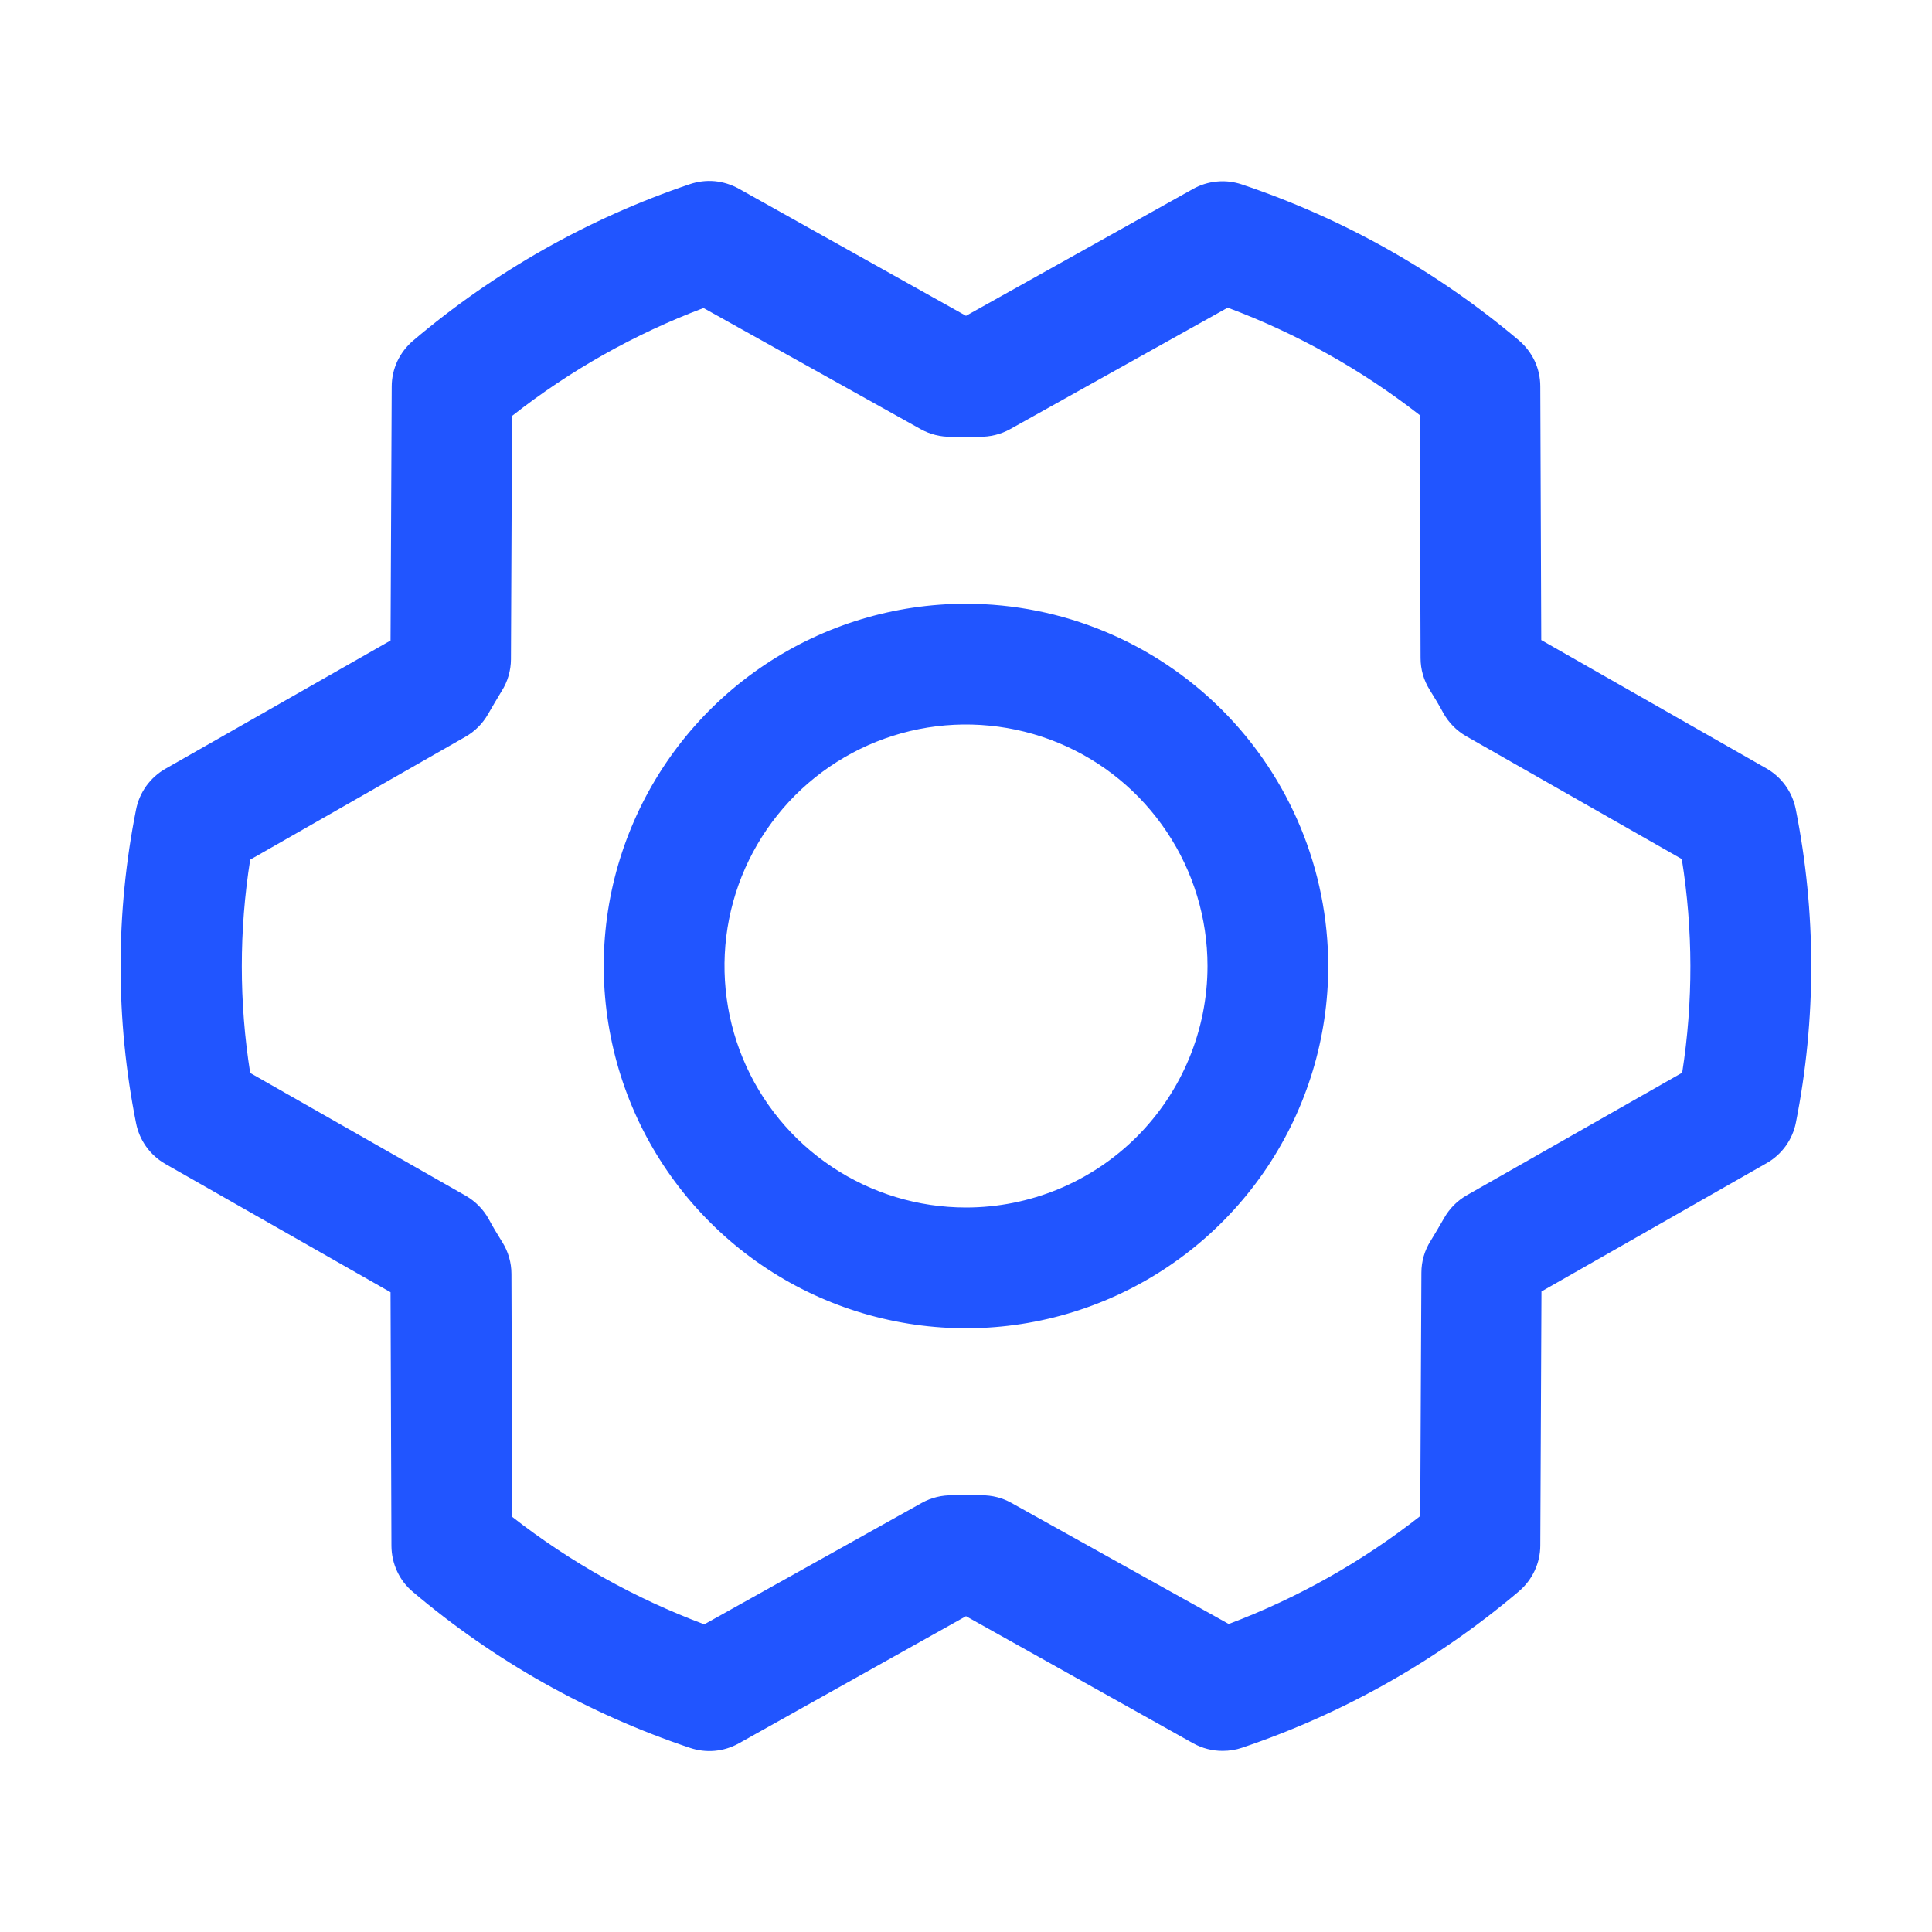 <svg width="28" height="28" viewBox="0 0 28 28" fill="none" xmlns="http://www.w3.org/2000/svg">
<path d="M14 8.75C12.962 8.75 11.947 9.058 11.083 9.635C10.22 10.212 9.547 11.032 9.15 11.991C8.752 12.95 8.648 14.006 8.851 15.024C9.053 16.043 9.553 16.978 10.288 17.712C11.022 18.447 11.957 18.947 12.976 19.149C13.994 19.352 15.05 19.248 16.009 18.85C16.968 18.453 17.788 17.78 18.365 16.917C18.942 16.053 19.25 15.038 19.25 14C19.248 12.608 18.695 11.274 17.711 10.289C16.726 9.305 15.392 8.751 14 8.75ZM14 17.5C13.308 17.5 12.631 17.295 12.056 16.91C11.48 16.526 11.031 15.979 10.766 15.339C10.502 14.7 10.432 13.996 10.567 13.317C10.702 12.638 11.036 12.015 11.525 11.525C12.015 11.036 12.638 10.702 13.317 10.567C13.996 10.432 14.7 10.502 15.339 10.766C15.979 11.031 16.526 11.48 16.91 12.056C17.295 12.631 17.5 13.308 17.5 14C17.5 14.928 17.131 15.819 16.475 16.475C15.819 17.131 14.928 17.5 14 17.5ZM26.025 11.726C26 11.603 25.95 11.486 25.876 11.384C25.803 11.283 25.708 11.198 25.599 11.136L22.337 9.276L22.323 5.599C22.323 5.472 22.295 5.347 22.242 5.232C22.188 5.118 22.11 5.016 22.014 4.934C20.83 3.933 19.468 3.166 17.998 2.673C17.882 2.634 17.759 2.619 17.637 2.631C17.516 2.642 17.398 2.678 17.291 2.738L14 4.577L10.706 2.734C10.599 2.675 10.481 2.638 10.359 2.626C10.237 2.615 10.114 2.63 9.998 2.669C8.529 3.165 7.168 3.935 5.986 4.938C5.89 5.02 5.812 5.122 5.758 5.236C5.705 5.351 5.677 5.476 5.677 5.602L5.66 9.283L2.397 11.142C2.288 11.204 2.194 11.289 2.12 11.391C2.047 11.493 1.996 11.609 1.972 11.733C1.673 13.233 1.673 14.778 1.972 16.278C1.996 16.401 2.047 16.518 2.12 16.62C2.194 16.722 2.288 16.807 2.397 16.869L5.66 18.728L5.673 22.405C5.674 22.532 5.702 22.657 5.755 22.772C5.808 22.887 5.886 22.989 5.983 23.07C7.166 24.072 8.529 24.839 9.999 25.331C10.115 25.37 10.237 25.385 10.359 25.374C10.481 25.363 10.599 25.326 10.706 25.267L14 23.423L17.294 25.266C17.425 25.338 17.572 25.376 17.721 25.375C17.817 25.375 17.911 25.36 18.002 25.329C19.471 24.834 20.832 24.064 22.014 23.062C22.11 22.98 22.188 22.878 22.241 22.764C22.295 22.649 22.323 22.524 22.323 22.398L22.34 18.717L25.602 16.858C25.712 16.796 25.806 16.711 25.88 16.609C25.953 16.507 26.004 16.391 26.028 16.267C26.325 14.768 26.324 13.225 26.025 11.726ZM24.384 15.544L21.259 17.322C21.122 17.4 21.009 17.513 20.931 17.65C20.868 17.759 20.801 17.875 20.733 17.985C20.646 18.122 20.6 18.282 20.6 18.445L20.583 21.972C19.743 22.632 18.808 23.159 17.808 23.536L14.656 21.78C14.525 21.707 14.378 21.67 14.229 21.671H14.208C14.075 21.671 13.942 21.671 13.81 21.671C13.653 21.667 13.498 21.704 13.361 21.78L10.207 23.541C9.206 23.167 8.267 22.642 7.424 21.984L7.412 18.462C7.412 18.299 7.366 18.139 7.279 18.001C7.211 17.892 7.144 17.782 7.082 17.666C7.005 17.527 6.891 17.412 6.754 17.332L3.626 15.55C3.464 14.526 3.464 13.483 3.626 12.459L6.745 10.678C6.882 10.6 6.995 10.487 7.073 10.35C7.137 10.241 7.203 10.125 7.271 10.015C7.358 9.878 7.404 9.718 7.405 9.555L7.421 6.028C8.261 5.368 9.197 4.841 10.196 4.464L13.344 6.22C13.481 6.296 13.636 6.334 13.792 6.33C13.925 6.33 14.058 6.33 14.19 6.33C14.347 6.333 14.502 6.296 14.639 6.22L17.793 4.459C18.794 4.833 19.733 5.358 20.576 6.016L20.588 9.537C20.588 9.701 20.634 9.861 20.721 9.999C20.789 10.108 20.856 10.218 20.918 10.334C20.995 10.473 21.109 10.588 21.246 10.668L24.374 12.45C24.538 13.475 24.54 14.519 24.38 15.544H24.384Z" fill="#2155FF"/>
</svg>
